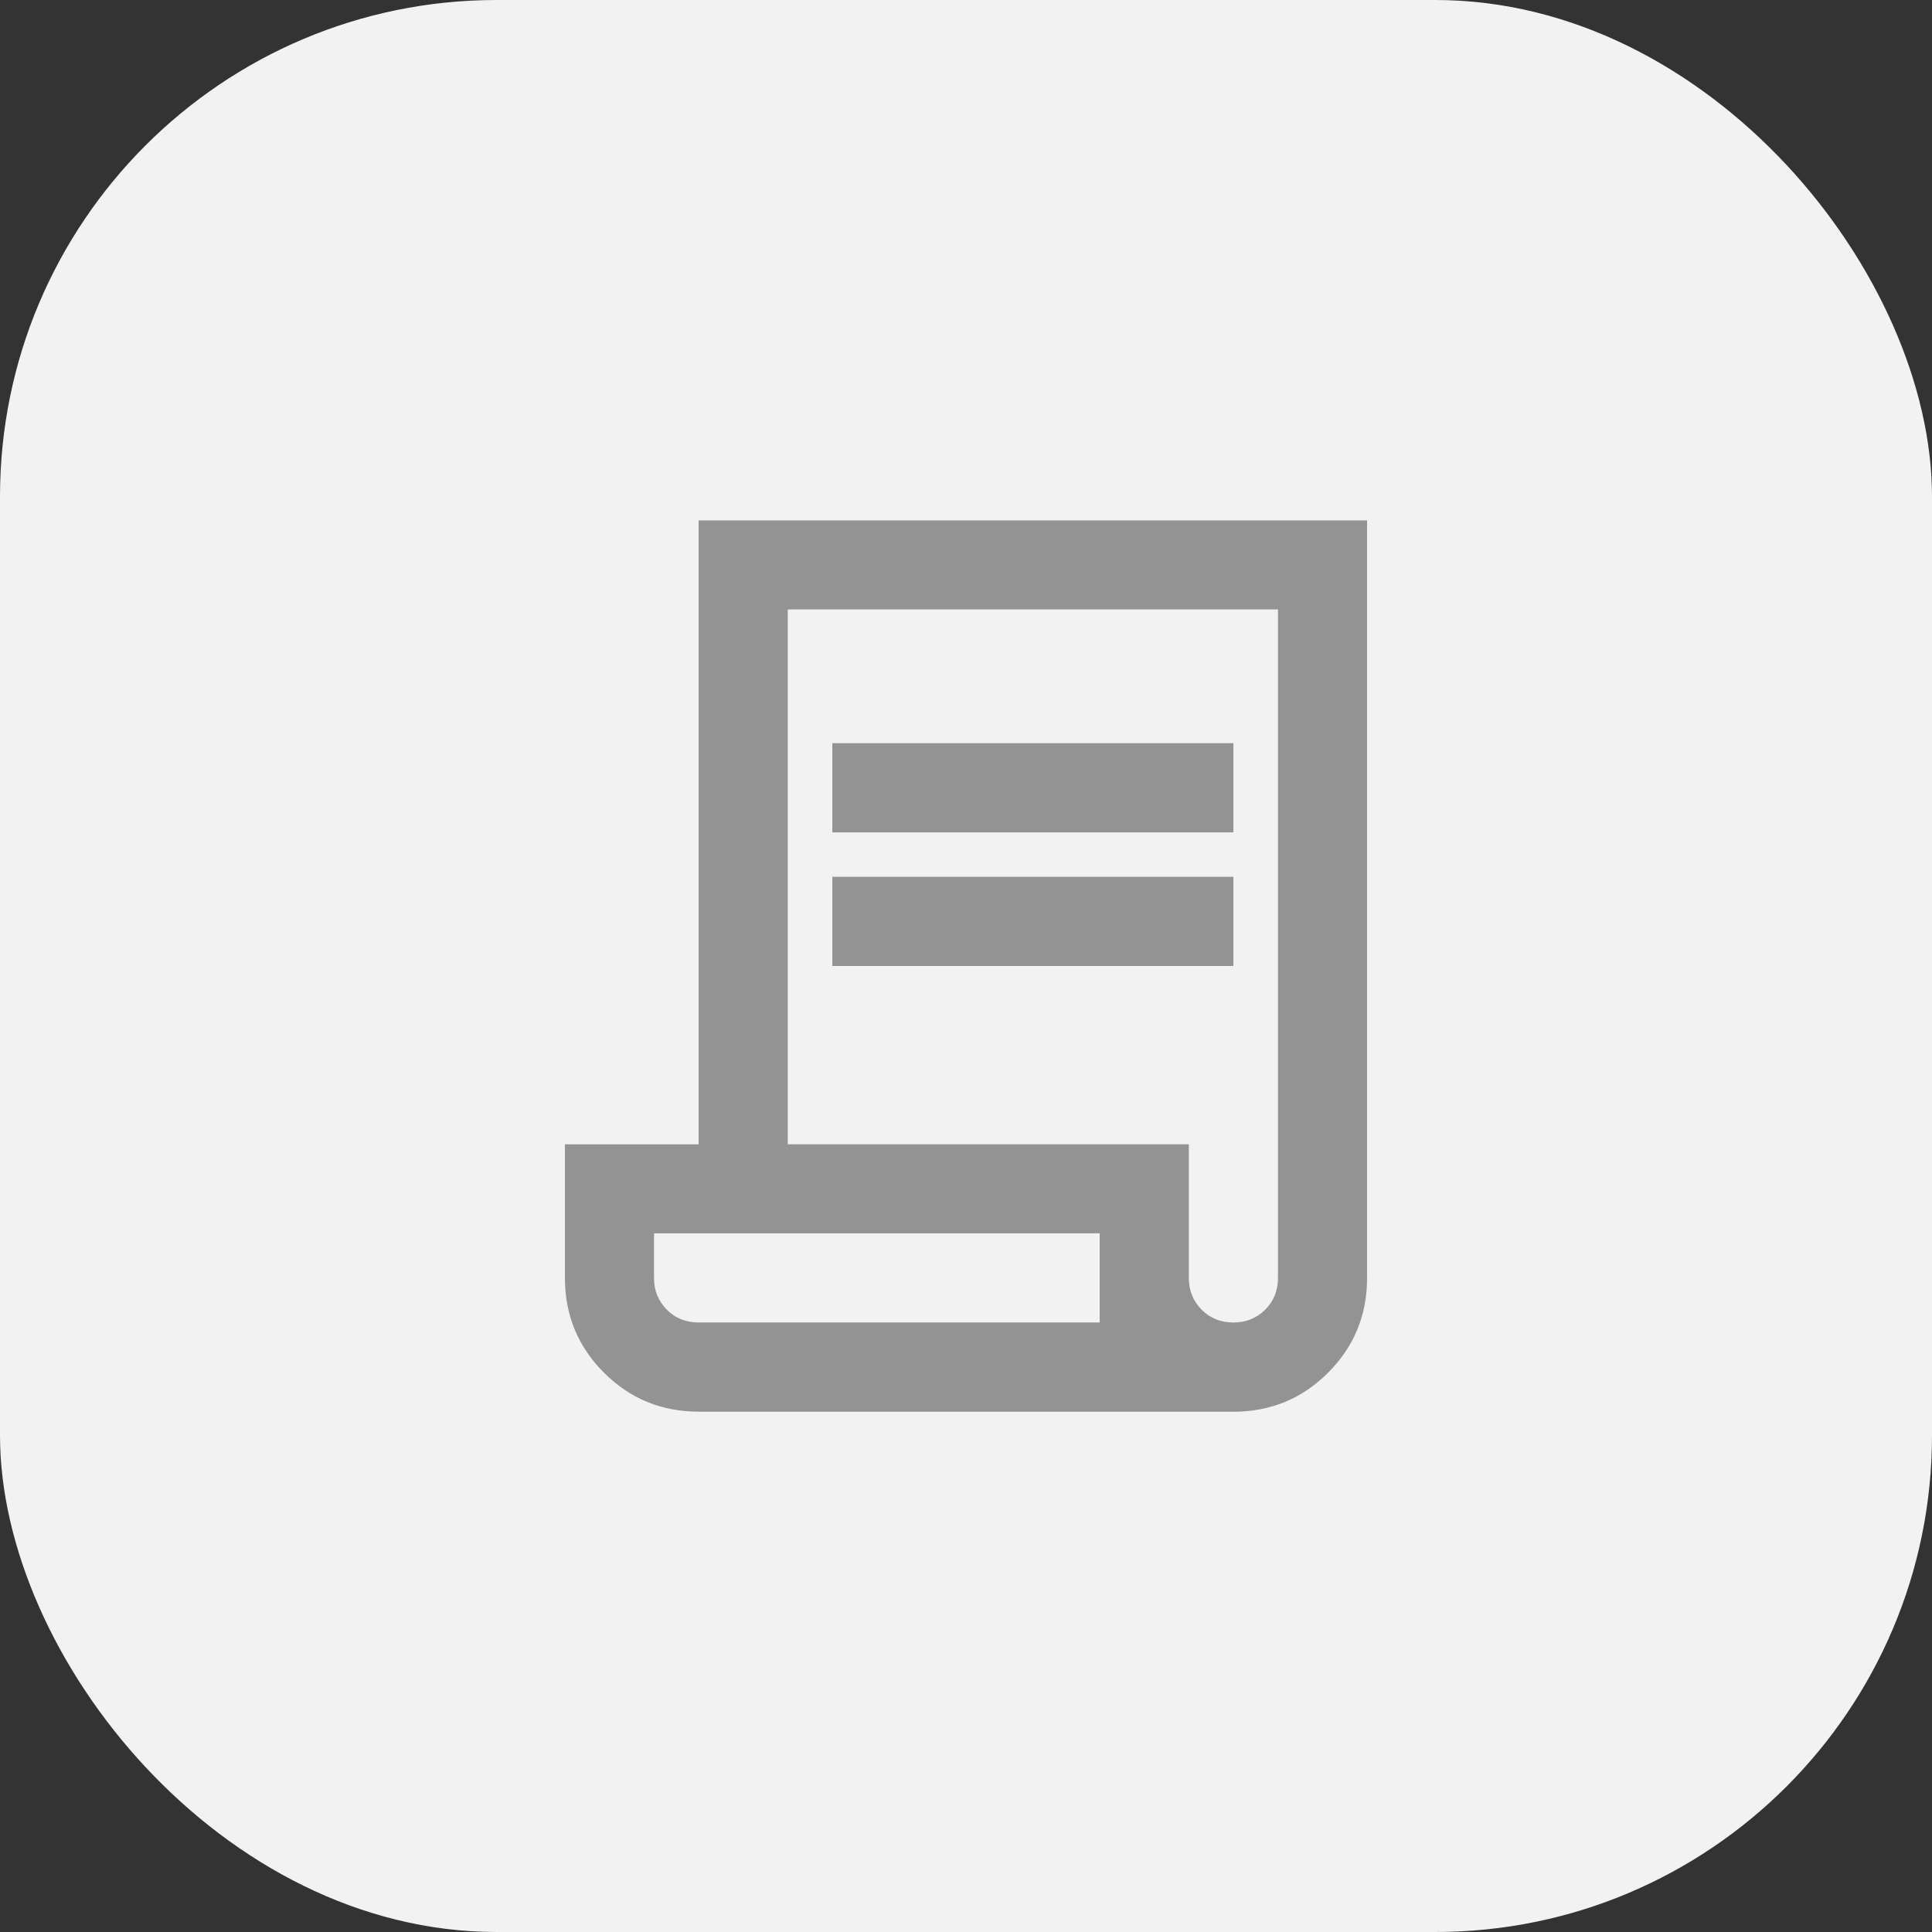 <?xml version="1.0" encoding="UTF-8"?>
<svg id="Ebene_2" data-name="Ebene 2" xmlns="http://www.w3.org/2000/svg" viewBox="0 0 270 270">
  <rect x="0" y="0" width="270" height="270" fill="#333333" stroke="none"/>
  <defs>
    <style>
      .cls-1 {
        fill: #f2f2f2;
      }

      .cls-1, .cls-2 {
        stroke-width: 0px;
      }

      .cls-2 {
        fill: #939393;
      }
    </style>
  </defs>
  <g id="Ebene_1-2" data-name="Ebene 1">
    <g>
      <g id="Gruppe_30089" data-name="Gruppe 30089">
        <g id="Gruppe_30088" data-name="Gruppe 30088">
          <rect class="cls-1" width="270" height="270" rx="69.41" ry="69.41"/>
        </g>
      </g>
      <path class="cls-2" d="M97.63,197.28c-5.19,0-9.6-1.82-13.23-5.45-3.63-3.63-5.45-8.04-5.45-13.23v-18.68h18.68v-87.19h93.42v105.88c0,5.19-1.82,9.6-5.45,13.23-3.63,3.63-8.04,5.45-13.23,5.45h-74.74ZM172.37,184.82c1.76,0,3.24-.6,4.44-1.79,1.19-1.19,1.79-2.67,1.79-4.44v-93.42h-68.51v74.74h56.05v18.68c0,1.76.6,3.24,1.79,4.44s2.67,1.79,4.44,1.79ZM116.32,116.32v-12.46h56.05v12.46h-56.05ZM116.32,135v-12.46h56.05v12.46h-56.05ZM97.63,184.82h56.05v-12.46h-62.28v6.23c0,1.76.6,3.24,1.79,4.44s2.67,1.79,4.44,1.79ZM97.63,184.82h-6.23,62.28-56.05Z"/>
    </g>
  </g>
</svg>